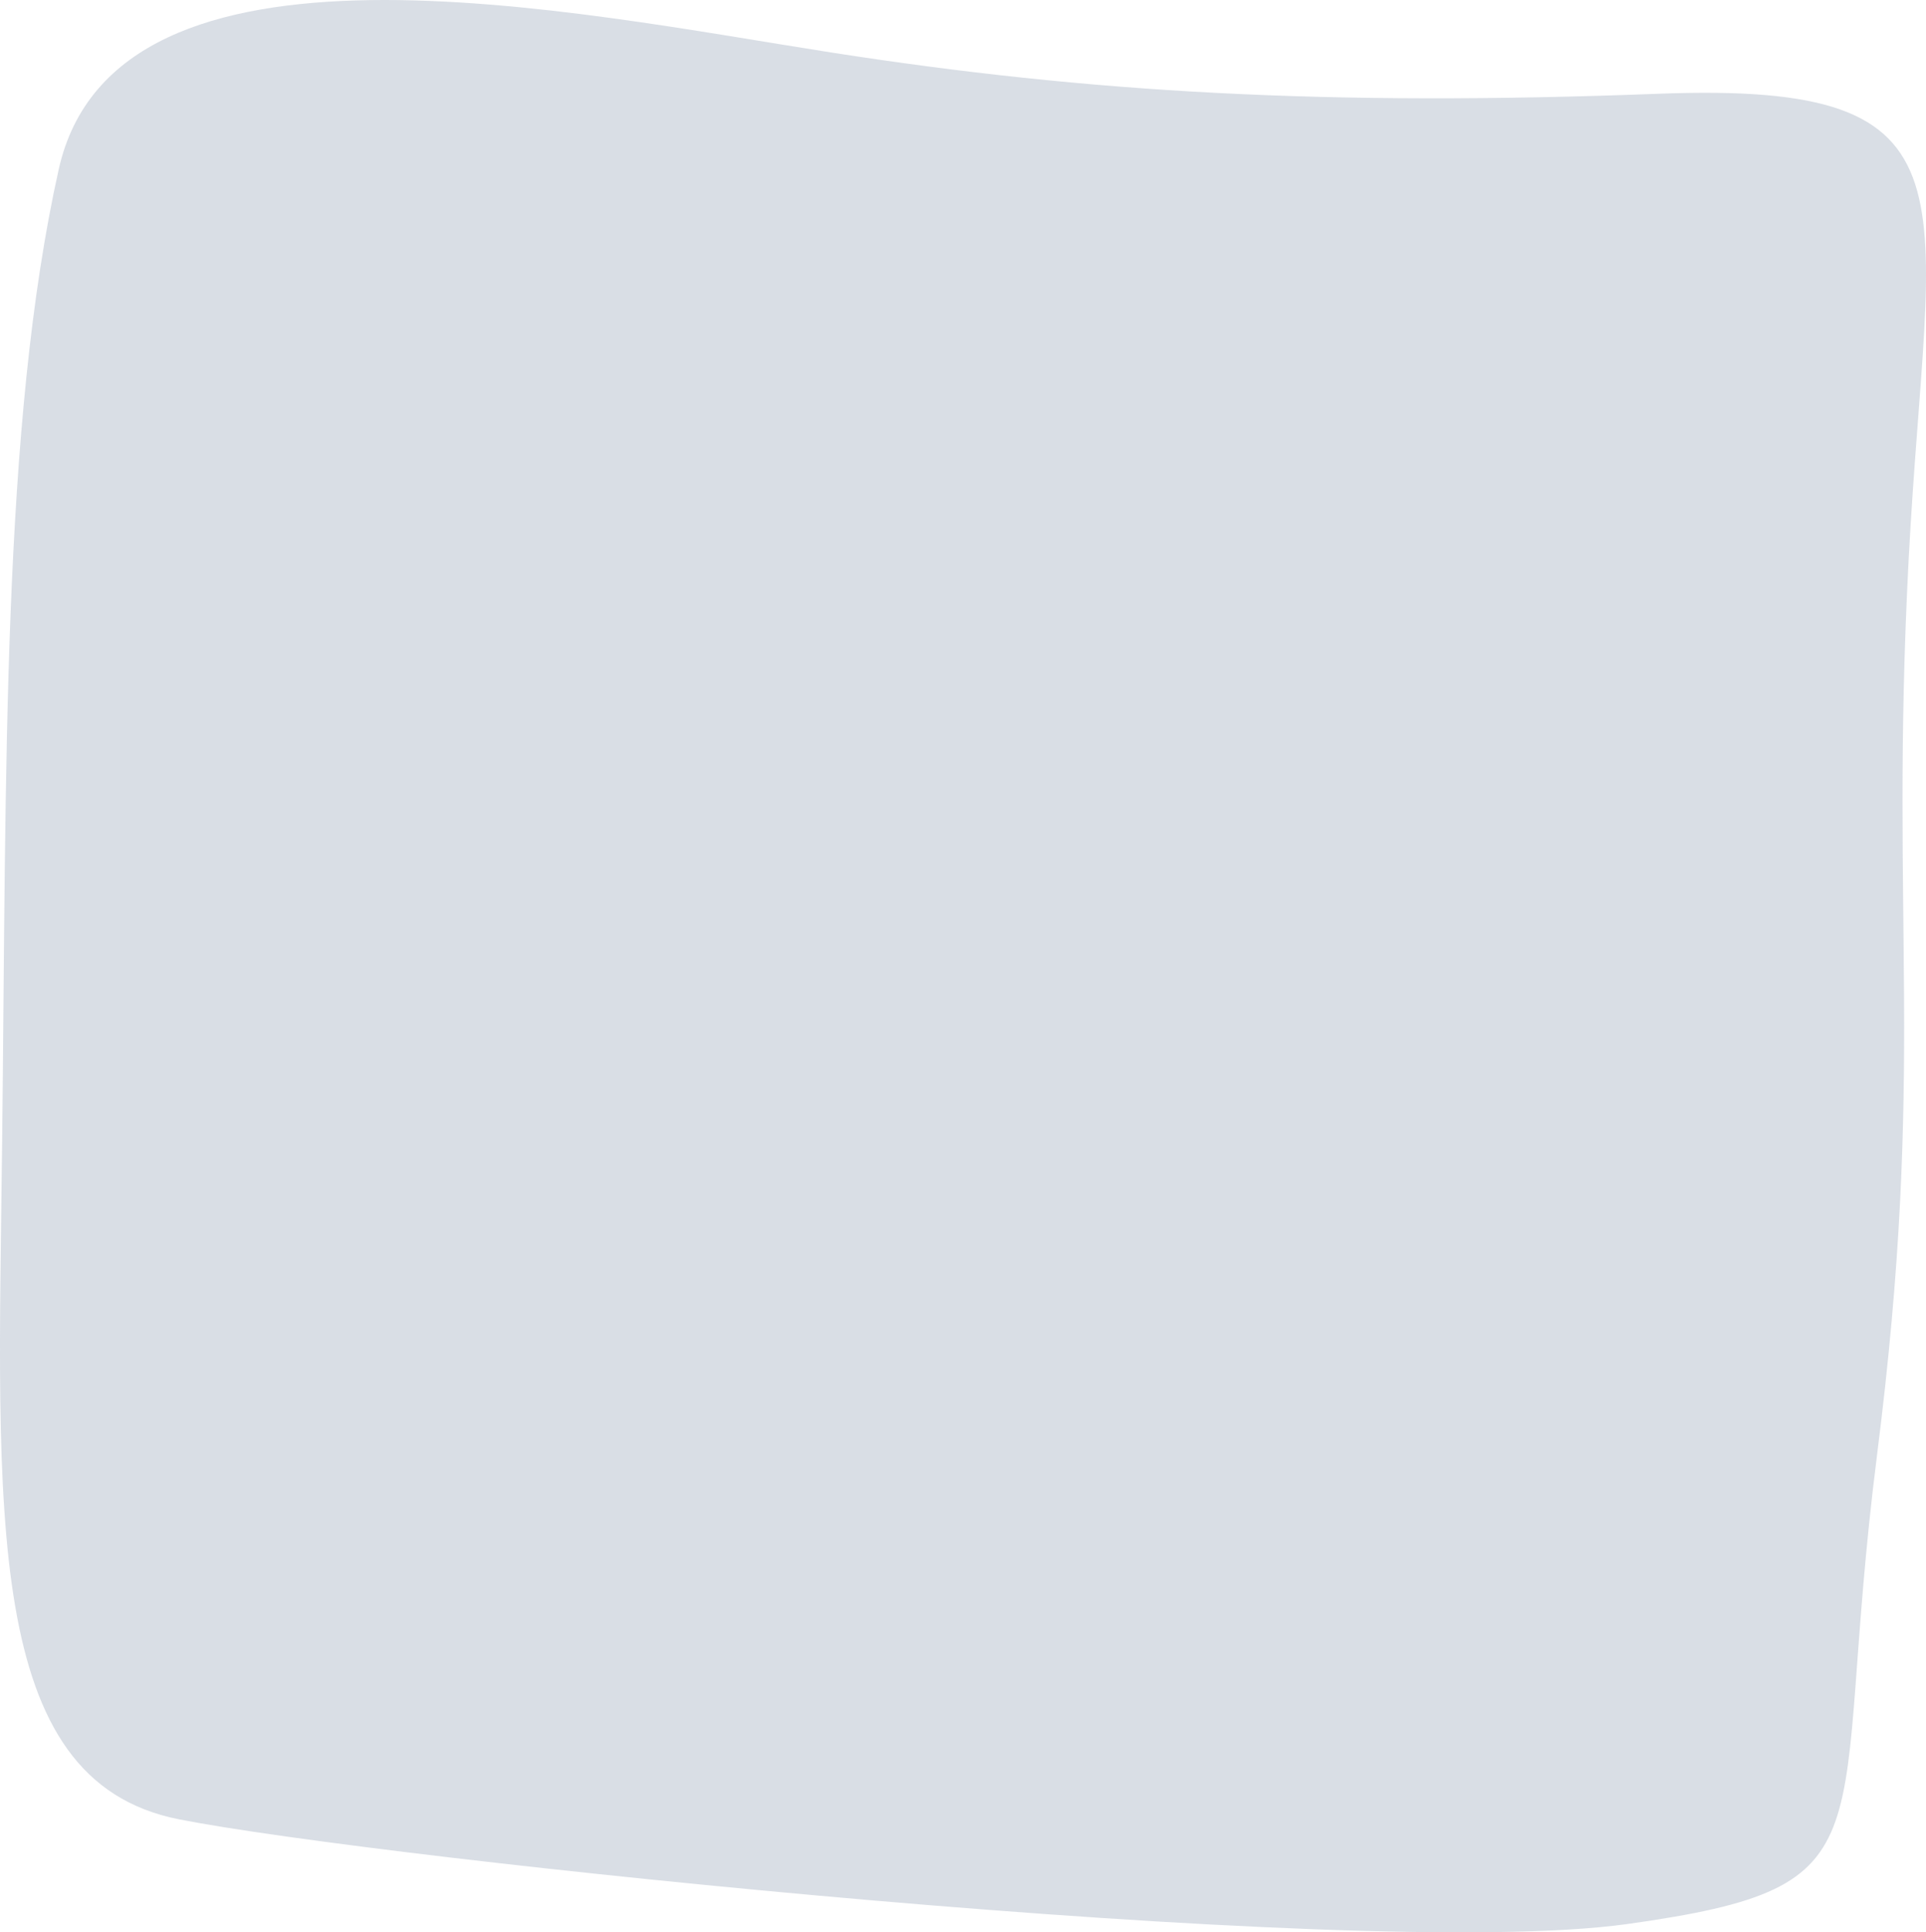 <svg xmlns="http://www.w3.org/2000/svg" width="304.076" height="305.102"><path d="M296.338 229.803c-7.764 61.17 3.5 68-39.5 74s-197.609-10.4-228.625-16.555S-.339 239.222.338 180.303.273 67.063 9.273 26.73 90.671 1.97 131.338 8.303s78.167 8.5 130.5 6.5 42.534 15.453 39.5 73.5 2.764 80.33-5 141.5z" fill="rgba(209,216,224,0.83)"/></svg>